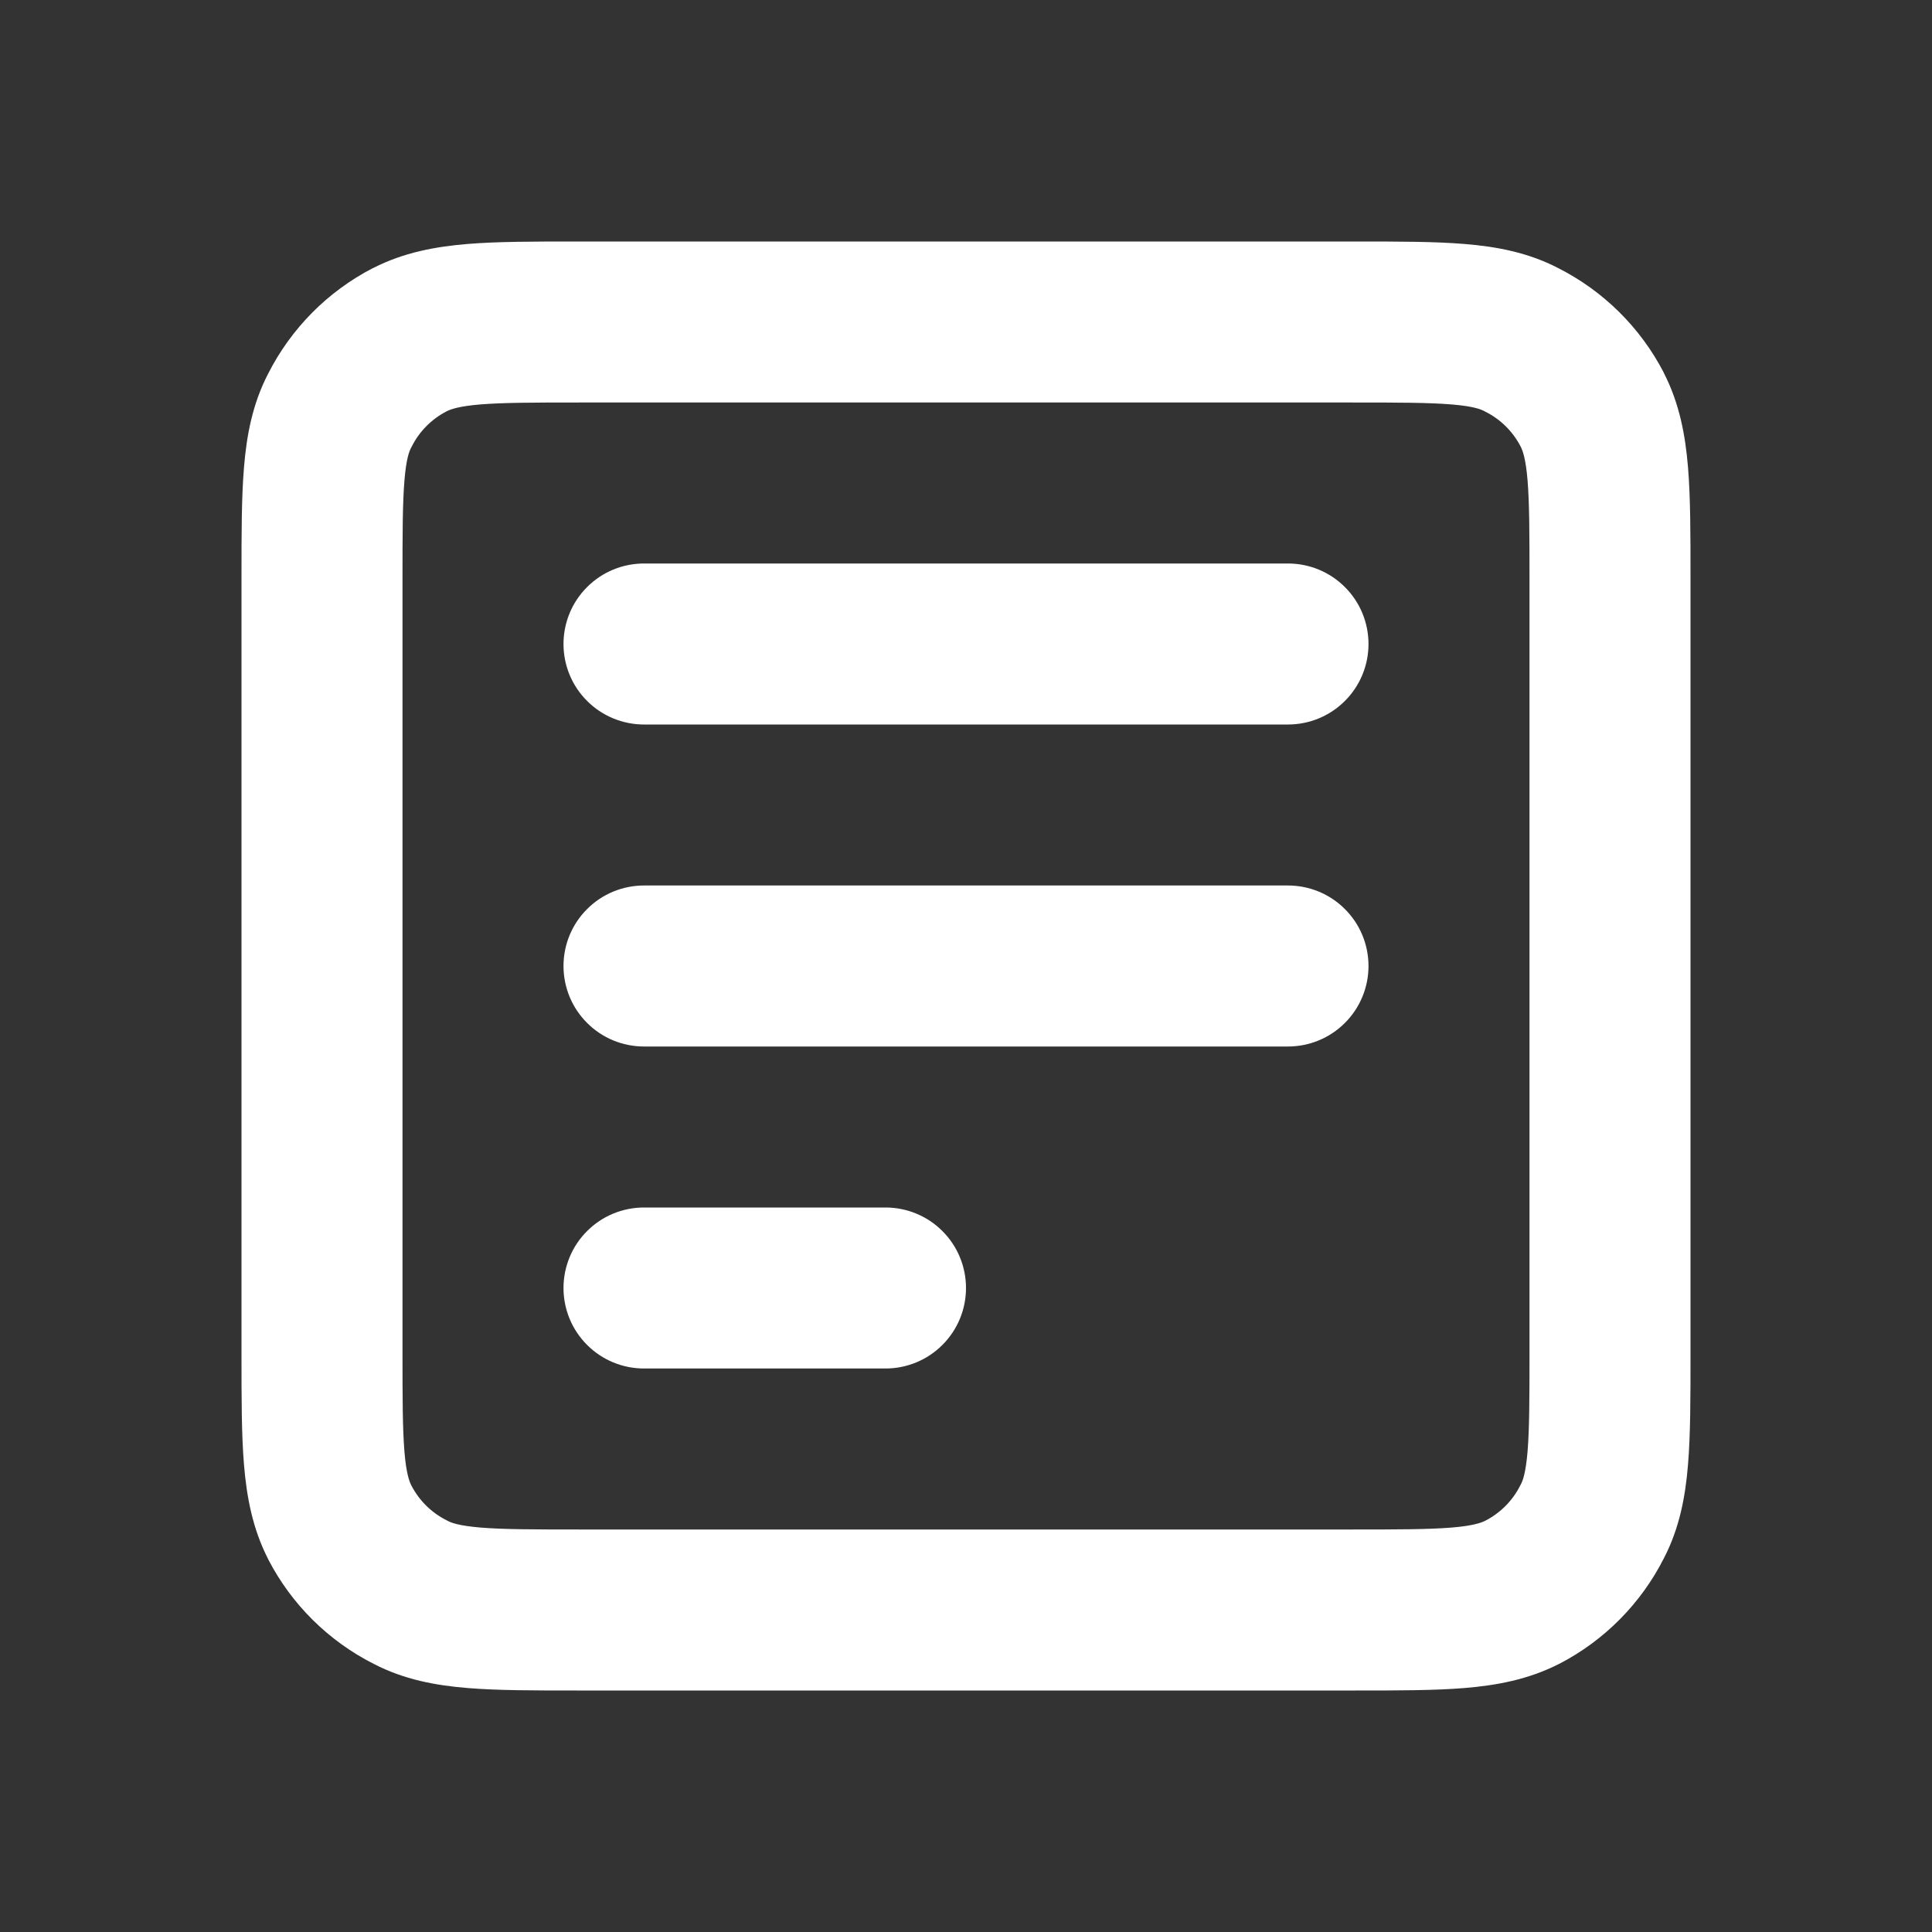 <svg width="24" height="24" viewBox="0 0 24 24" fill="none" xmlns="http://www.w3.org/2000/svg">
<rect x="0" y="0" width="24" height="24" fill="#333333" stroke="none"/>
<path d="M7.293 7.293C7.105 7.48 7 7.735 7 8C7 8.265 7.105 8.52 7.293 8.707C7.48 8.895 7.735 9 8 9H16C16.265 9 16.52 8.895 16.707 8.707C16.895 8.52 17 8.265 17 8C17 7.735 16.895 7.48 16.707 7.293C16.52 7.105 16.265 7 16 7H8C7.735 7 7.48 7.105 7.293 7.293Z" fill="white"/>
<path d="M7.293 11.293C7.105 11.48 7 11.735 7 12C7 12.265 7.105 12.52 7.293 12.707C7.48 12.895 7.735 13 8 13H16C16.265 13 16.52 12.895 16.707 12.707C16.895 12.52 17 12.265 17 12C17 11.735 16.895 11.48 16.707 11.293C16.52 11.105 16.265 11 16 11H8C7.735 11 7.48 11.105 7.293 11.293Z" fill="white"/>
<path d="M7.293 15.293C7.48 15.105 7.735 15 8 15H11C11.265 15 11.52 15.105 11.707 15.293C11.895 15.48 12 15.735 12 16C12 16.265 11.895 16.52 11.707 16.707C11.52 16.895 11.265 17 11 17H8C7.735 17 7.48 16.895 7.293 16.707C7.105 16.52 7 16.265 7 16C7 15.735 7.105 15.48 7.293 15.293Z" fill="white"/>
<path fill-rule="evenodd" clip-rule="evenodd" d="M18.195 3.031C18.587 3.063 18.98 3.135 19.356 3.33C19.919 3.615 20.379 4.07 20.669 4.631L20.67 4.635C20.864 5.014 20.936 5.408 20.969 5.804C21 6.179 21 6.634 21 7.161V16.839C21 17.366 21 17.821 20.969 18.195C20.937 18.587 20.865 18.98 20.67 19.356C20.385 19.919 19.93 20.379 19.369 20.669L19.366 20.67C18.986 20.864 18.592 20.936 18.196 20.969C17.821 21 17.366 21 16.839 21H7.161C6.634 21 6.179 21 5.805 20.969C5.414 20.937 5.02 20.865 4.644 20.67C4.08 20.385 3.621 19.93 3.331 19.369L3.33 19.366C3.136 18.986 3.064 18.592 3.031 18.196C3 17.821 3 17.366 3 16.839V7.161C3 6.634 3 6.179 3.031 5.805C3.063 5.414 3.135 5.02 3.33 4.644C3.615 4.081 4.07 3.621 4.631 3.331L4.635 3.33C5.014 3.136 5.408 3.064 5.804 3.031C6.179 3 6.634 3 7.161 3H16.839C17.366 3 17.821 3 18.195 3.031ZM16.8 5C17.377 5 17.748 5.001 18.03 5.024C18.301 5.046 18.395 5.084 18.436 5.106L18.444 5.11L18.451 5.114C18.64 5.208 18.793 5.36 18.89 5.547C18.916 5.598 18.954 5.7 18.976 5.968C18.999 6.252 19 6.623 19 7.2V16.8C19 17.377 18.999 17.748 18.976 18.03C18.953 18.301 18.916 18.395 18.894 18.436L18.89 18.444L18.886 18.451C18.792 18.64 18.64 18.793 18.453 18.89C18.402 18.916 18.3 18.954 18.032 18.976C17.748 18.999 17.377 19 16.8 19H7.2C6.623 19 6.252 18.999 5.97 18.976C5.699 18.953 5.605 18.916 5.564 18.894L5.556 18.89L5.549 18.886C5.36 18.792 5.207 18.64 5.11 18.453C5.084 18.402 5.046 18.3 5.024 18.032C5.001 17.748 5 17.377 5 16.8V7.2C5 6.623 5.001 6.252 5.024 5.97C5.046 5.699 5.084 5.605 5.106 5.564L5.11 5.556L5.114 5.549C5.208 5.36 5.36 5.207 5.547 5.11C5.598 5.084 5.7 5.046 5.968 5.024C6.252 5.001 6.623 5 7.2 5H16.8Z" fill="white"/>
</svg>
